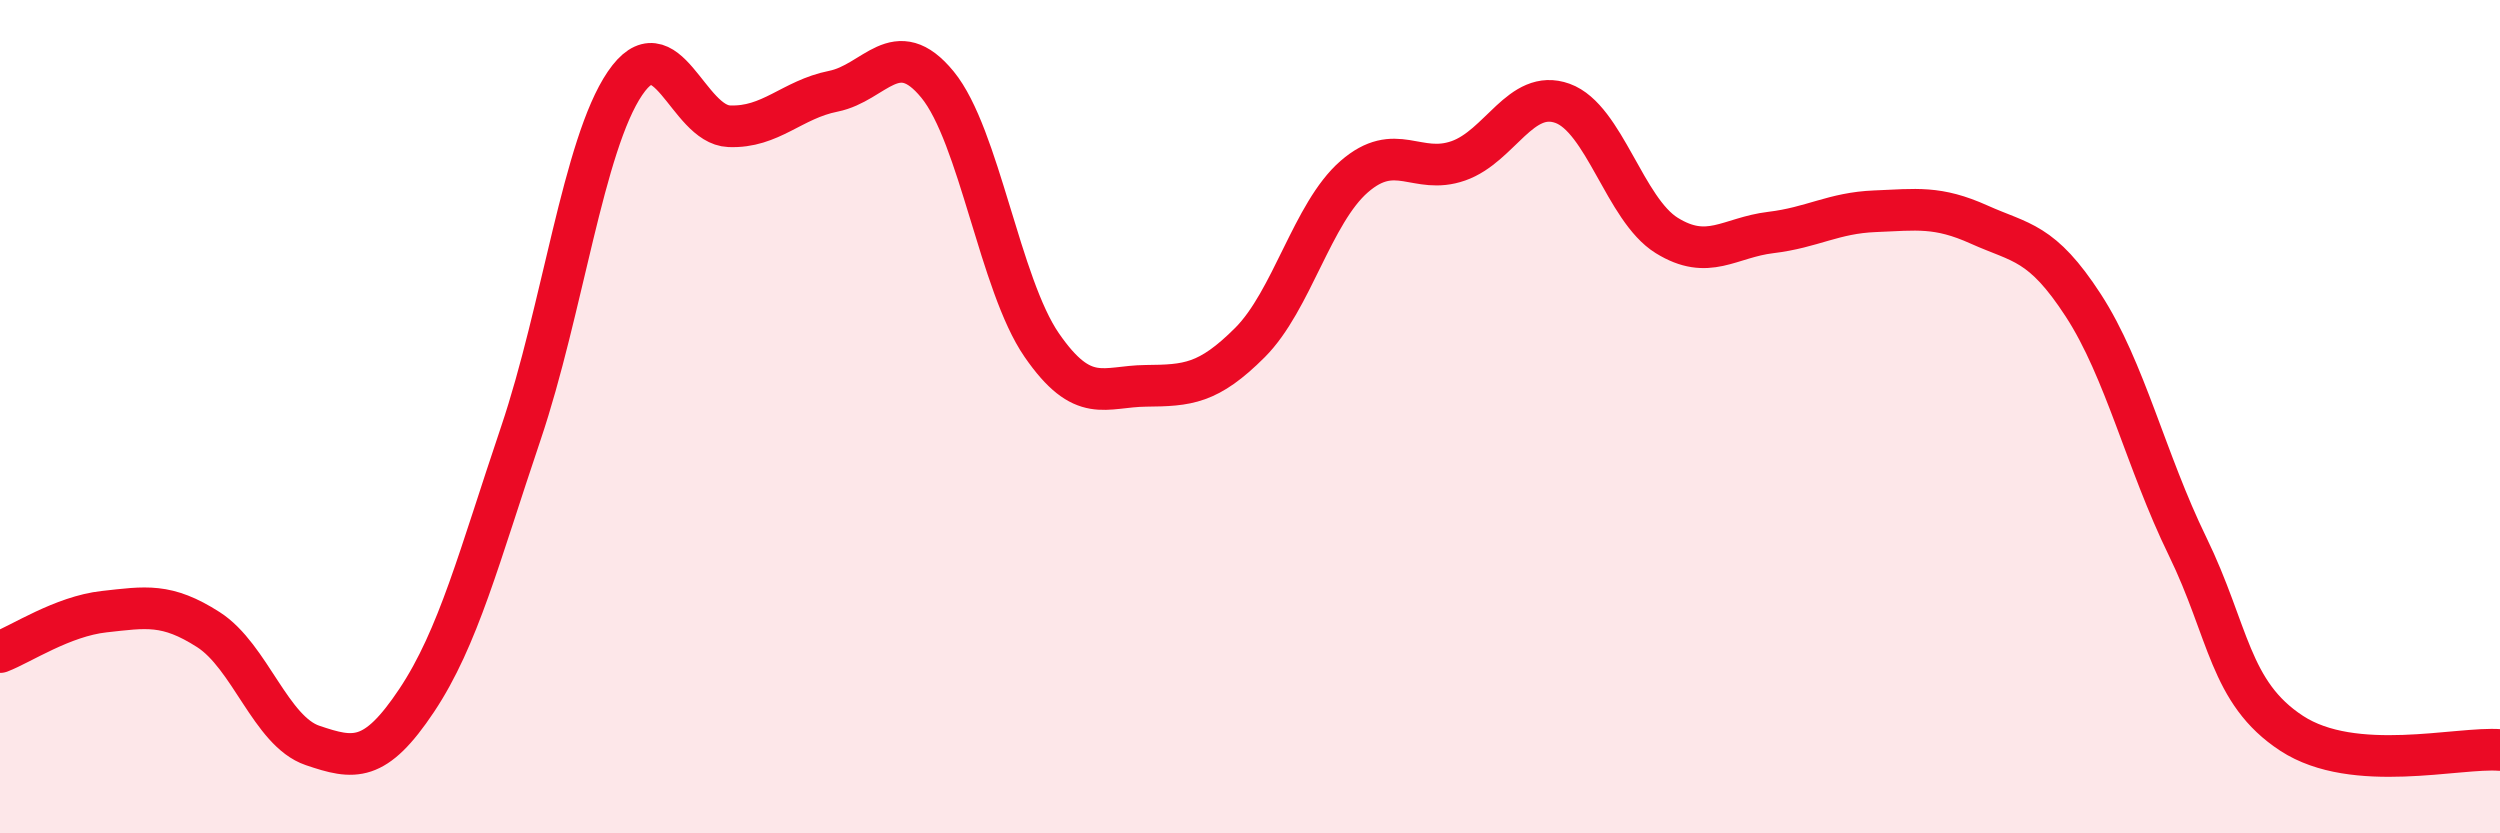 
    <svg width="60" height="20" viewBox="0 0 60 20" xmlns="http://www.w3.org/2000/svg">
      <path
        d="M 0,15.65 C 0.5,15.46 1.5,14.79 2.5,14.68 C 3.5,14.57 4,14.47 5,15.11 C 6,15.75 6.5,17.55 7.5,17.89 C 8.5,18.23 9,18.31 10,16.81 C 11,15.31 11.5,13.36 12.5,10.4 C 13.5,7.44 14,3.47 15,2 C 16,0.53 16.5,2.99 17.5,3.03 C 18.5,3.07 19,2.39 20,2.19 C 21,1.99 21.5,0.81 22.5,2.03 C 23.5,3.25 24,6.83 25,8.28 C 26,9.73 26.5,9.27 27.5,9.26 C 28.5,9.25 29,9.22 30,8.22 C 31,7.22 31.5,5.11 32.5,4.24 C 33.5,3.37 34,4.21 35,3.86 C 36,3.51 36.5,2.12 37.5,2.48 C 38.5,2.84 39,5.03 40,5.65 C 41,6.27 41.5,5.7 42.5,5.58 C 43.5,5.46 44,5.11 45,5.07 C 46,5.03 46.5,4.94 47.5,5.39 C 48.5,5.84 49,5.79 50,7.33 C 51,8.87 51.5,11.06 52.5,13.11 C 53.5,15.16 53.5,16.62 55,17.6 C 56.5,18.58 59,17.92 60,18L60 20L0 20Z"
        fill="#EB0A25"
        opacity="0.1"
        stroke-linecap="round"
        stroke-linejoin="round"
      />
      <path
        d="M 0,15.65 C 0.5,15.46 1.5,14.79 2.5,14.68 C 3.5,14.57 4,14.47 5,15.11 C 6,15.75 6.5,17.55 7.5,17.89 C 8.5,18.23 9,18.31 10,16.81 C 11,15.31 11.5,13.36 12.5,10.4 C 13.5,7.44 14,3.47 15,2 C 16,0.53 16.5,2.99 17.5,3.03 C 18.5,3.07 19,2.39 20,2.19 C 21,1.99 21.5,0.81 22.5,2.03 C 23.5,3.25 24,6.83 25,8.28 C 26,9.73 26.5,9.27 27.5,9.26 C 28.5,9.25 29,9.22 30,8.22 C 31,7.22 31.5,5.11 32.5,4.24 C 33.5,3.37 34,4.21 35,3.86 C 36,3.51 36.5,2.12 37.5,2.48 C 38.5,2.84 39,5.03 40,5.65 C 41,6.27 41.5,5.7 42.5,5.58 C 43.5,5.46 44,5.11 45,5.07 C 46,5.03 46.5,4.94 47.5,5.39 C 48.5,5.84 49,5.79 50,7.33 C 51,8.87 51.5,11.06 52.5,13.11 C 53.5,15.16 53.5,16.62 55,17.6 C 56.5,18.58 59,17.92 60,18"
        stroke="#EB0A25"
        stroke-width="1"
        fill="none"
        stroke-linecap="round"
        stroke-linejoin="round"
      />
    </svg>
  